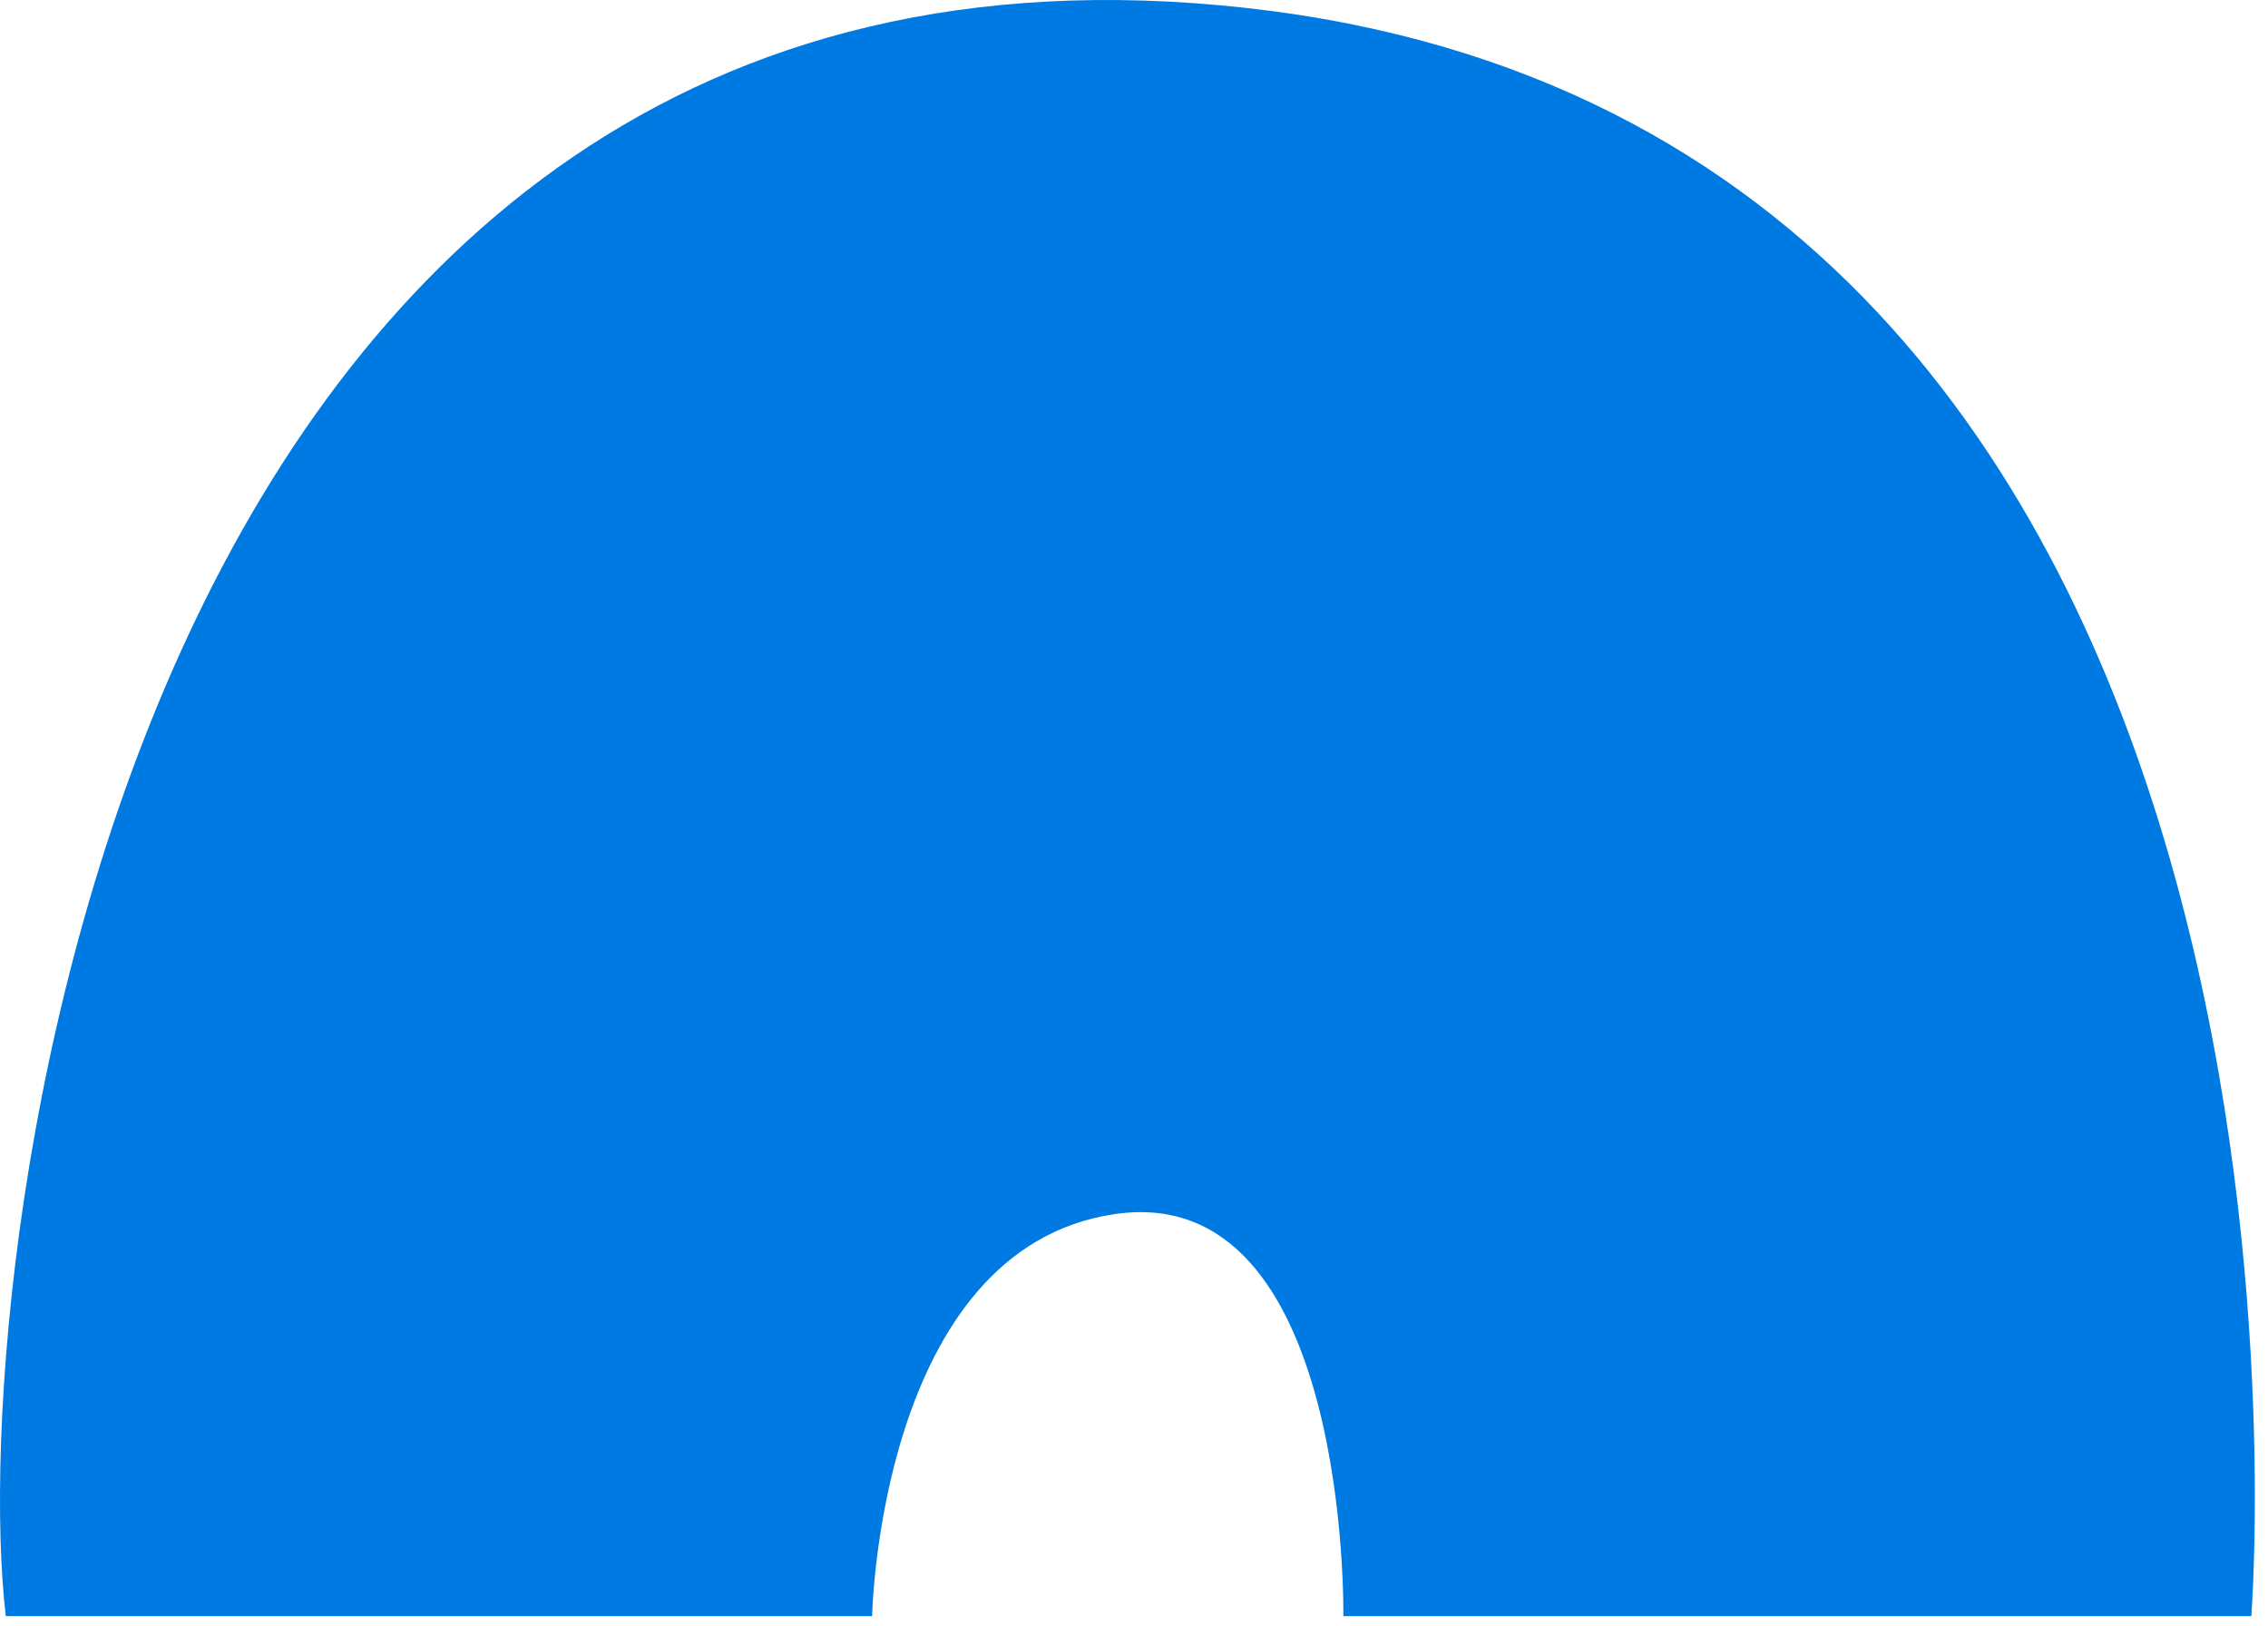 <svg width="113" height="81" viewBox="0 0 113 81" fill="none" xmlns="http://www.w3.org/2000/svg">
<path d="M0.289 80.507H43.453C43.453 80.507 43.797 62.206 55.537 60.48C67.278 58.754 66.931 80.507 66.931 80.507H112.168C112.168 80.507 118.038 6.613 62.098 0.396C6.159 -5.818 -1.784 62.897 0.289 80.507Z" fill="#007AE3"/>
</svg>
